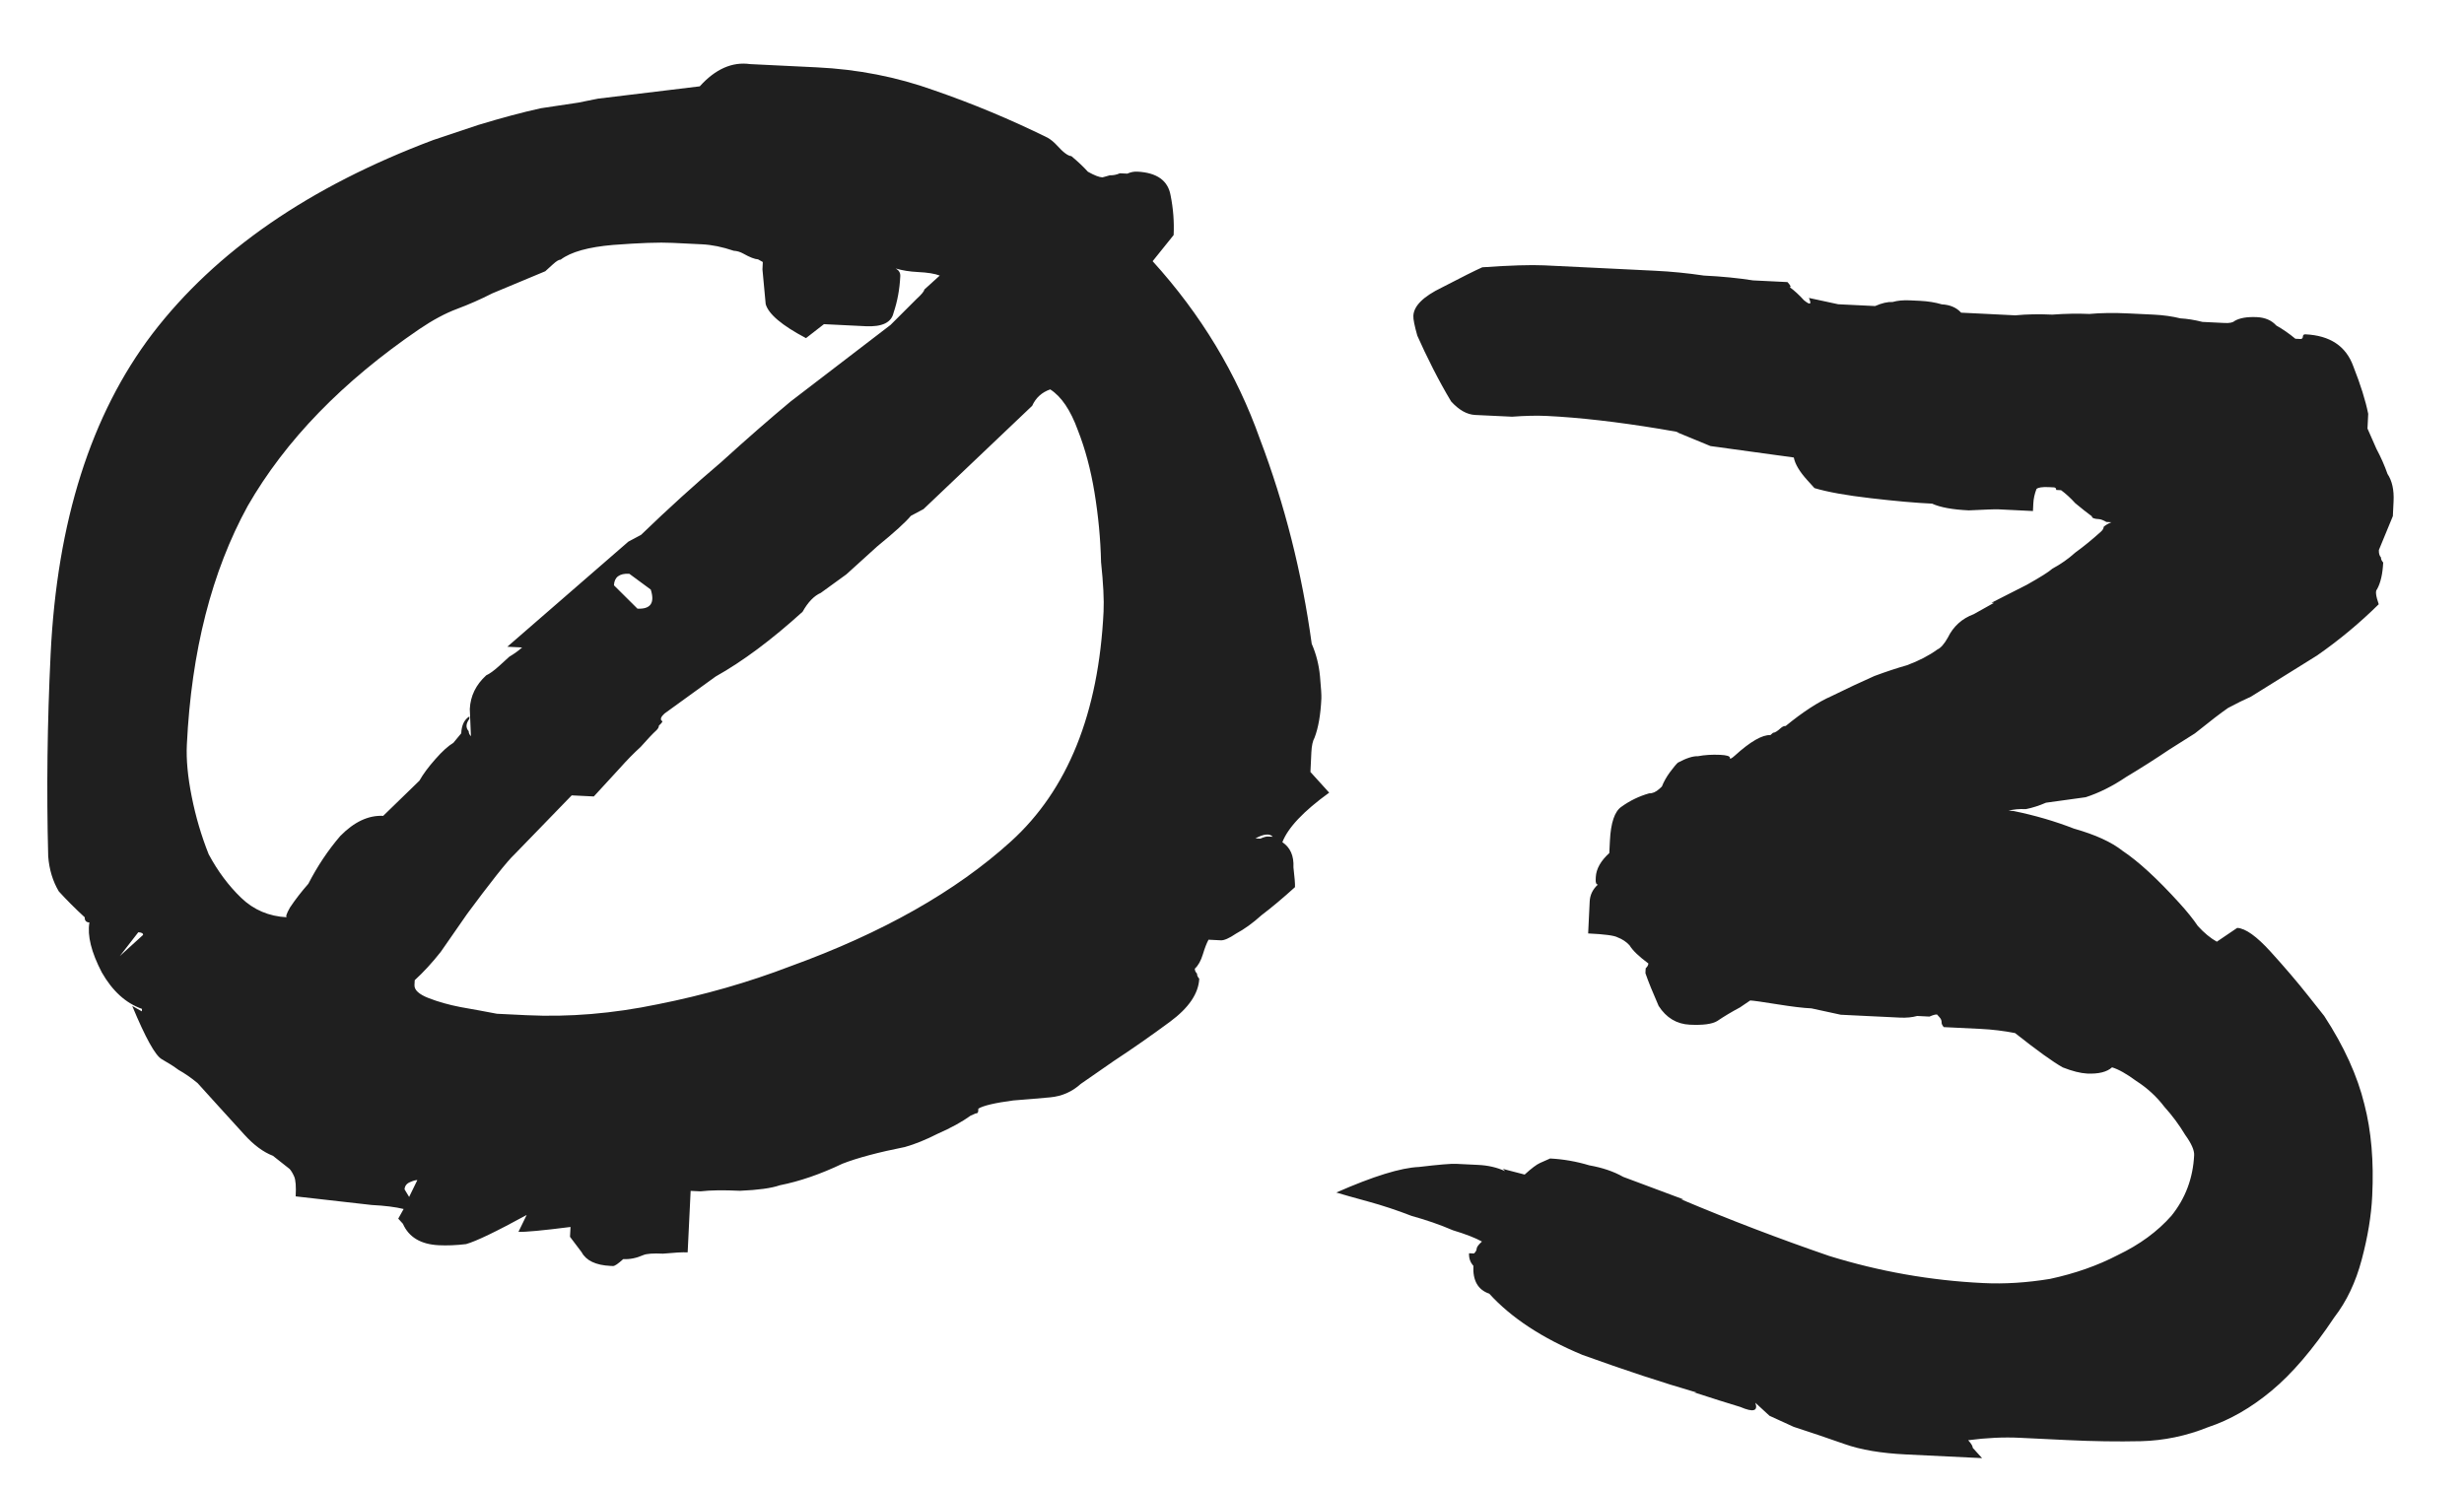 <?xml version="1.0" encoding="UTF-8"?> <svg xmlns="http://www.w3.org/2000/svg" width="48" height="29" viewBox="0 0 48 29" fill="none"><path d="M7.863 23.556C7.705 23.517 7.498 23.491 7.242 23.478L5.76 23.31C5.77 23.119 5.76 22.99 5.731 22.924C5.702 22.859 5.672 22.809 5.642 22.776L5.318 22.52C5.129 22.447 4.944 22.31 4.761 22.108C4.579 21.907 4.412 21.723 4.259 21.556L3.849 21.103C3.726 21.001 3.602 20.915 3.477 20.845C3.384 20.776 3.275 20.707 3.151 20.637C3.026 20.567 2.834 20.221 2.576 19.6L2.763 19.705L2.766 19.657C2.451 19.546 2.19 19.309 1.983 18.946C1.778 18.552 1.698 18.228 1.742 17.974C1.678 17.97 1.648 17.937 1.651 17.873C1.467 17.704 1.299 17.536 1.146 17.368C1.028 17.17 0.959 16.942 0.939 16.685C0.905 15.402 0.921 14.089 0.986 12.747C1.111 10.158 1.773 8.075 2.971 6.5C4.202 4.893 6.025 3.636 8.44 2.728C8.603 2.672 8.896 2.574 9.319 2.434C9.774 2.296 10.18 2.187 10.536 2.109L11.262 2L11.65 1.922L13.632 1.682C13.937 1.344 14.264 1.2 14.614 1.249C14.966 1.266 15.302 1.282 15.621 1.298L15.909 1.312C16.708 1.35 17.47 1.499 18.194 1.759C18.95 2.02 19.688 2.328 20.408 2.683C20.47 2.718 20.532 2.769 20.593 2.836C20.714 2.97 20.807 3.039 20.871 3.042C20.994 3.144 21.101 3.245 21.193 3.346C21.317 3.416 21.412 3.453 21.476 3.456L21.622 3.415C21.686 3.418 21.75 3.405 21.816 3.376C21.88 3.379 21.928 3.381 21.96 3.383C22.025 3.354 22.09 3.341 22.154 3.344C22.537 3.363 22.754 3.518 22.804 3.808C22.856 4.067 22.875 4.324 22.863 4.58L22.454 5.089C23.397 6.128 24.093 7.283 24.544 8.554C25.027 9.827 25.363 11.157 25.553 12.544C25.639 12.74 25.693 12.951 25.714 13.176C25.735 13.402 25.744 13.546 25.741 13.61C25.726 13.93 25.681 14.184 25.608 14.373C25.573 14.435 25.552 14.53 25.546 14.658C25.542 14.754 25.538 14.818 25.537 14.85L25.528 15.041L25.893 15.444C25.395 15.804 25.091 16.125 24.981 16.409C25.136 16.512 25.208 16.676 25.197 16.9C25.22 17.093 25.23 17.221 25.227 17.285C24.992 17.498 24.775 17.68 24.576 17.831C24.408 17.983 24.242 18.103 24.078 18.191C23.945 18.281 23.847 18.324 23.783 18.321L23.543 18.309C23.508 18.372 23.471 18.466 23.433 18.592C23.395 18.718 23.343 18.812 23.276 18.873C23.274 18.905 23.288 18.938 23.319 18.971C23.317 19.003 23.332 19.036 23.362 19.069C23.348 19.357 23.159 19.636 22.793 19.907C22.427 20.177 22.063 20.432 21.699 20.671L21.052 21.12C20.885 21.272 20.688 21.358 20.463 21.38C20.238 21.401 19.996 21.421 19.739 21.441C19.384 21.488 19.158 21.541 19.059 21.6L19.056 21.648C19.055 21.68 19.038 21.695 19.006 21.694L18.908 21.737C18.742 21.857 18.528 21.975 18.266 22.09C18.036 22.207 17.824 22.293 17.629 22.348C17.111 22.451 16.705 22.559 16.412 22.673C15.985 22.877 15.578 23.017 15.19 23.094C15.027 23.151 14.769 23.186 14.416 23.201C14.096 23.186 13.84 23.189 13.646 23.212L13.454 23.203L13.396 24.401C13.3 24.396 13.14 24.405 12.915 24.426C12.723 24.417 12.594 24.426 12.529 24.455C12.398 24.513 12.268 24.539 12.141 24.532C12.04 24.624 11.974 24.669 11.942 24.667L11.894 24.665C11.606 24.651 11.418 24.562 11.33 24.397L11.104 24.098L11.114 23.906C10.566 23.976 10.228 24.007 10.1 24.001L10.26 23.672C9.668 23.996 9.274 24.185 9.079 24.24C8.886 24.263 8.709 24.27 8.549 24.262C8.198 24.245 7.964 24.106 7.849 23.844L7.758 23.744L7.863 23.556ZM3.64 14.509C3.626 14.797 3.657 15.135 3.735 15.523C3.812 15.911 3.922 16.285 4.065 16.644C4.241 16.973 4.452 17.256 4.697 17.492C4.941 17.728 5.24 17.855 5.591 17.872C5.559 17.87 5.578 17.807 5.649 17.682C5.752 17.527 5.872 17.373 6.007 17.219C6.184 16.875 6.391 16.565 6.629 16.288C6.899 16.013 7.177 15.882 7.465 15.896L8.171 15.21C8.241 15.085 8.344 14.946 8.48 14.792C8.615 14.638 8.733 14.532 8.832 14.473L8.985 14.288C8.992 14.128 9.046 14.018 9.145 13.959L9.143 14.007C9.074 14.1 9.07 14.18 9.131 14.247C9.129 14.279 9.144 14.312 9.174 14.345L9.152 13.815C9.164 13.56 9.271 13.341 9.472 13.158C9.537 13.129 9.62 13.069 9.721 12.978C9.788 12.917 9.855 12.856 9.922 12.795C10.021 12.736 10.104 12.676 10.171 12.615L9.883 12.601L12.241 10.553L12.488 10.421C13.026 9.902 13.545 9.431 14.046 9.007C14.549 8.55 15.001 8.156 15.401 7.823L17.348 6.331L17.853 5.827C17.953 5.736 18.004 5.674 18.006 5.642C18.039 5.612 18.14 5.521 18.307 5.369C18.213 5.332 18.07 5.309 17.878 5.3C17.718 5.292 17.575 5.269 17.449 5.231C17.511 5.266 17.541 5.315 17.538 5.379C17.526 5.635 17.482 5.873 17.407 6.094C17.366 6.284 17.186 6.371 16.866 6.356L16.051 6.316L15.701 6.588C15.233 6.341 14.971 6.12 14.916 5.925C14.895 5.7 14.874 5.475 14.853 5.249L14.86 5.105L14.767 5.053C14.703 5.05 14.608 5.013 14.483 4.943C14.421 4.908 14.358 4.889 14.294 4.886C14.073 4.811 13.867 4.769 13.675 4.76C13.516 4.752 13.324 4.743 13.1 4.732C12.844 4.719 12.459 4.733 11.945 4.772C11.462 4.813 11.121 4.908 10.922 5.059C10.89 5.057 10.84 5.087 10.773 5.148C10.706 5.208 10.656 5.254 10.622 5.285L9.592 5.715C9.362 5.832 9.133 5.933 8.905 6.018C8.677 6.103 8.43 6.235 8.165 6.415C6.674 7.432 5.561 8.579 4.826 9.857C4.124 11.137 3.728 12.688 3.64 14.509ZM8.074 19.194C8.07 19.289 8.162 19.374 8.35 19.447C8.539 19.52 8.744 19.578 8.967 19.621C9.221 19.666 9.459 19.709 9.681 19.752C9.937 19.764 10.129 19.774 10.256 19.78C11.087 19.82 11.94 19.749 12.814 19.567C13.72 19.387 14.58 19.14 15.396 18.827C17.19 18.177 18.623 17.366 19.695 16.393C20.801 15.389 21.402 13.896 21.498 11.915C21.509 11.691 21.493 11.37 21.449 10.951C21.439 10.502 21.396 10.052 21.322 9.599C21.248 9.147 21.139 8.742 20.997 8.382C20.855 7.991 20.676 7.726 20.459 7.587C20.296 7.643 20.178 7.75 20.107 7.907L17.991 9.919L17.744 10.051C17.642 10.174 17.424 10.372 17.091 10.644C16.789 10.918 16.588 11.1 16.487 11.191L15.989 11.552C15.858 11.609 15.74 11.732 15.635 11.919C15.032 12.466 14.467 12.887 13.94 13.182L12.944 13.903C12.877 13.964 12.859 14.011 12.889 14.044C12.921 14.046 12.903 14.077 12.836 14.138C12.835 14.17 12.817 14.201 12.784 14.232C12.717 14.292 12.616 14.4 12.48 14.553C12.346 14.675 12.211 14.813 12.075 14.966L11.568 15.518L11.137 15.497L10.024 16.645C9.957 16.706 9.838 16.844 9.667 17.06C9.497 17.276 9.309 17.523 9.103 17.802C8.931 18.05 8.758 18.297 8.586 18.546C8.416 18.762 8.246 18.945 8.079 19.098L8.074 19.194ZM12.418 11.859C12.674 11.871 12.76 11.748 12.677 11.487L12.259 11.179C12.067 11.169 11.967 11.245 11.96 11.404L12.418 11.859ZM8.13 22.993C8.098 22.991 8.05 23.005 7.984 23.034C7.919 23.062 7.885 23.109 7.881 23.173L7.97 23.321L8.13 22.993ZM2.335 18.627L2.787 18.216C2.789 18.184 2.758 18.167 2.694 18.164L2.335 18.627ZM24.794 16.303C24.733 16.236 24.62 16.247 24.456 16.335C24.488 16.337 24.52 16.338 24.552 16.34C24.617 16.311 24.666 16.297 24.698 16.299L24.794 16.303ZM34.195 27.331C34.252 27.494 34.154 27.521 33.903 27.413C33.65 27.337 33.351 27.242 33.004 27.129L33.052 27.132C32.388 26.939 31.647 26.695 30.828 26.399C30.043 26.073 29.438 25.675 29.012 25.206C28.791 25.131 28.688 24.95 28.702 24.662C28.641 24.595 28.613 24.514 28.618 24.418L28.714 24.423C28.747 24.392 28.765 24.361 28.766 24.329C28.768 24.297 28.802 24.251 28.869 24.19C28.744 24.12 28.556 24.047 28.303 23.97C28.052 23.862 27.784 23.769 27.5 23.691C27.217 23.581 26.933 23.487 26.648 23.409C26.364 23.332 26.158 23.273 26.032 23.235C26.752 22.918 27.289 22.752 27.642 22.737C28.029 22.691 28.27 22.671 28.366 22.676C28.462 22.68 28.606 22.687 28.797 22.697C28.989 22.706 29.163 22.746 29.32 22.818L29.274 22.768C29.242 22.766 29.385 22.805 29.701 22.885C29.835 22.763 29.935 22.688 30.001 22.659L30.197 22.572C30.453 22.585 30.707 22.629 30.959 22.705C31.214 22.75 31.434 22.824 31.621 22.93L32.801 23.371L32.753 23.369C33.695 23.767 34.655 24.134 35.632 24.47C36.61 24.773 37.611 24.95 38.633 24.999C39.049 25.02 39.483 24.992 39.935 24.918C40.42 24.814 40.861 24.659 41.255 24.454C41.681 24.25 42.03 23.995 42.301 23.687C42.574 23.348 42.721 22.955 42.743 22.507C42.748 22.412 42.69 22.28 42.57 22.114C42.451 21.916 42.316 21.734 42.164 21.566C42.013 21.367 41.829 21.198 41.612 21.059C41.426 20.922 41.27 20.834 41.144 20.796C41.043 20.887 40.881 20.927 40.657 20.917C40.529 20.91 40.371 20.871 40.183 20.797C39.995 20.692 39.686 20.469 39.254 20.128C39.032 20.085 38.809 20.058 38.585 20.047C38.361 20.036 38.122 20.025 37.866 20.012C37.836 19.979 37.821 19.946 37.823 19.914C37.824 19.882 37.81 19.849 37.779 19.816L37.734 19.766C37.702 19.764 37.653 19.778 37.587 19.807C37.524 19.804 37.444 19.8 37.348 19.795C37.25 19.822 37.138 19.833 37.01 19.827C36.882 19.82 36.802 19.817 36.77 19.815L36.434 19.799C36.243 19.79 36.051 19.78 35.859 19.771C35.669 19.73 35.479 19.689 35.288 19.647C35.129 19.64 34.906 19.613 34.62 19.567C34.334 19.521 34.158 19.496 34.095 19.493L33.896 19.628C33.731 19.716 33.583 19.805 33.45 19.895C33.351 19.954 33.174 19.977 32.918 19.965C32.663 19.953 32.46 19.831 32.311 19.599C32.196 19.337 32.11 19.125 32.054 18.962L32.056 18.914C32.058 18.882 32.059 18.866 32.059 18.866C32.092 18.835 32.11 18.804 32.111 18.772C31.926 18.635 31.803 18.517 31.744 18.418C31.683 18.351 31.605 18.299 31.511 18.263C31.449 18.228 31.258 18.202 30.938 18.187L30.968 17.564C30.974 17.436 31.028 17.326 31.128 17.235C31.096 17.233 31.082 17.201 31.085 17.137L31.087 17.089C31.095 16.929 31.183 16.773 31.35 16.621L31.362 16.381C31.379 16.03 31.454 15.809 31.586 15.719C31.752 15.599 31.933 15.512 32.128 15.457C32.192 15.46 32.257 15.431 32.324 15.371L32.374 15.325C32.411 15.231 32.464 15.137 32.532 15.044C32.601 14.952 32.652 14.89 32.685 14.86C32.85 14.771 32.98 14.73 33.076 14.734C33.205 14.709 33.35 14.7 33.51 14.707C33.637 14.713 33.701 14.733 33.699 14.765C33.697 14.796 33.73 14.782 33.797 14.721C34.099 14.447 34.33 14.315 34.489 14.322L34.54 14.277C34.572 14.278 34.621 14.249 34.688 14.188C34.722 14.157 34.754 14.143 34.786 14.145C35.12 13.872 35.418 13.678 35.679 13.563C35.975 13.417 36.254 13.287 36.515 13.171C36.744 13.086 36.956 13.016 37.15 12.961C37.379 12.876 37.576 12.774 37.742 12.654C37.807 12.625 37.875 12.548 37.945 12.423C38.052 12.204 38.22 12.052 38.448 11.967L38.843 11.746L38.795 11.744C39.025 11.627 39.255 11.51 39.485 11.393C39.748 11.245 39.914 11.141 39.981 11.08C40.145 10.992 40.294 10.887 40.428 10.766C40.594 10.646 40.761 10.509 40.929 10.357C40.962 10.327 40.98 10.296 40.981 10.264C41.015 10.233 41.064 10.204 41.13 10.175L41.034 10.17C40.972 10.135 40.924 10.117 40.892 10.115C40.797 10.111 40.749 10.092 40.751 10.06C40.658 9.992 40.55 9.906 40.427 9.804C40.336 9.704 40.244 9.619 40.151 9.551C40.119 9.549 40.087 9.548 40.055 9.546C40.057 9.514 40.041 9.497 40.009 9.496L39.913 9.491C39.786 9.485 39.705 9.497 39.672 9.527C39.635 9.622 39.614 9.717 39.61 9.813C39.606 9.877 39.604 9.925 39.603 9.957L38.931 9.924C38.867 9.921 38.675 9.928 38.354 9.944C38.034 9.929 37.796 9.885 37.639 9.813C37.32 9.798 36.921 9.763 36.443 9.707C35.965 9.652 35.6 9.586 35.347 9.51L35.21 9.359C35.058 9.192 34.969 9.043 34.944 8.914L33.321 8.691L32.661 8.419L32.709 8.421L32.328 8.355C31.501 8.219 30.768 8.135 30.129 8.104C29.937 8.095 29.713 8.1 29.456 8.119C29.232 8.109 28.992 8.097 28.736 8.085C28.577 8.077 28.421 7.989 28.269 7.822C28.15 7.624 28.032 7.41 27.915 7.18C27.798 6.95 27.697 6.737 27.61 6.54C27.555 6.345 27.529 6.216 27.533 6.152C27.542 5.96 27.727 5.777 28.088 5.602C28.482 5.397 28.745 5.266 28.876 5.208C29.422 5.17 29.823 5.158 30.079 5.17C30.335 5.182 30.686 5.2 31.134 5.221L31.565 5.242C31.693 5.248 31.917 5.259 32.237 5.275C32.556 5.29 32.875 5.322 33.193 5.369C33.545 5.386 33.864 5.418 34.15 5.463C34.469 5.479 34.693 5.49 34.821 5.496C34.882 5.563 34.896 5.596 34.864 5.594C34.957 5.663 35.049 5.747 35.14 5.848C35.264 5.95 35.296 5.936 35.239 5.805C35.429 5.846 35.619 5.887 35.809 5.928C36.033 5.939 36.273 5.951 36.528 5.963C36.659 5.905 36.773 5.879 36.869 5.884C36.966 5.856 37.079 5.846 37.206 5.852L37.398 5.861C37.558 5.869 37.701 5.892 37.828 5.93C37.987 5.938 38.113 5.992 38.204 6.092L38.636 6.113C38.859 6.124 39.067 6.134 39.259 6.144C39.484 6.122 39.725 6.118 39.98 6.13C40.237 6.111 40.478 6.107 40.702 6.117C40.927 6.096 41.184 6.093 41.471 6.107C41.631 6.114 41.791 6.122 41.951 6.13C42.142 6.139 42.317 6.164 42.476 6.203C42.603 6.21 42.747 6.232 42.905 6.272C43.065 6.28 43.209 6.287 43.336 6.293C43.432 6.298 43.497 6.285 43.53 6.254C43.629 6.195 43.775 6.17 43.967 6.179C44.126 6.187 44.252 6.241 44.343 6.342C44.468 6.412 44.592 6.498 44.715 6.6L44.811 6.605C44.843 6.606 44.86 6.591 44.861 6.559C44.863 6.527 44.88 6.512 44.911 6.514C45.391 6.537 45.701 6.744 45.843 7.135C45.985 7.495 46.082 7.804 46.134 8.063L46.12 8.35L46.293 8.743C46.381 8.908 46.453 9.071 46.51 9.234C46.599 9.367 46.639 9.545 46.628 9.768L46.614 10.056L46.342 10.716C46.339 10.78 46.352 10.828 46.383 10.862C46.381 10.894 46.396 10.927 46.426 10.96C46.415 11.184 46.375 11.358 46.305 11.483C46.271 11.513 46.282 11.61 46.339 11.773C45.968 12.139 45.568 12.472 45.137 12.772C44.707 13.039 44.278 13.307 43.849 13.574C43.718 13.632 43.57 13.705 43.405 13.793C43.273 13.883 43.057 14.049 42.757 14.29L42.261 14.603C41.996 14.782 41.715 14.961 41.418 15.139C41.153 15.318 40.89 15.449 40.63 15.533L39.856 15.64C39.725 15.697 39.595 15.739 39.465 15.765C39.337 15.759 39.225 15.769 39.127 15.796L39.223 15.801C39.636 15.885 40.031 16 40.408 16.147C40.819 16.263 41.132 16.406 41.348 16.577C41.503 16.68 41.673 16.817 41.857 16.986C42.041 17.155 42.239 17.357 42.452 17.591C42.605 17.759 42.725 17.909 42.815 18.042C42.937 18.176 43.06 18.278 43.185 18.348L43.582 18.079C43.742 18.087 43.959 18.241 44.233 18.543C44.506 18.844 44.749 19.128 44.96 19.395L45.277 19.795C45.665 20.39 45.925 20.964 46.059 21.515C46.194 22.034 46.245 22.629 46.212 23.3C46.194 23.684 46.126 24.097 46.008 24.54C45.891 24.983 45.712 25.358 45.473 25.667C45.059 26.288 44.651 26.765 44.25 27.098C43.85 27.431 43.438 27.667 43.015 27.807C42.59 27.978 42.153 28.069 41.704 28.08C41.255 28.09 40.775 28.083 40.263 28.058C39.976 28.044 39.672 28.029 39.352 28.014C39.033 27.998 38.696 28.014 38.341 28.061C38.402 28.128 38.431 28.177 38.43 28.209C38.46 28.243 38.491 28.276 38.521 28.31L38.612 28.41L37.126 28.338C36.647 28.315 36.249 28.248 35.934 28.136C35.619 28.025 35.288 27.913 34.941 27.8L34.471 27.585L34.195 27.331Z" fill="#1F1F1F"></path></svg> 